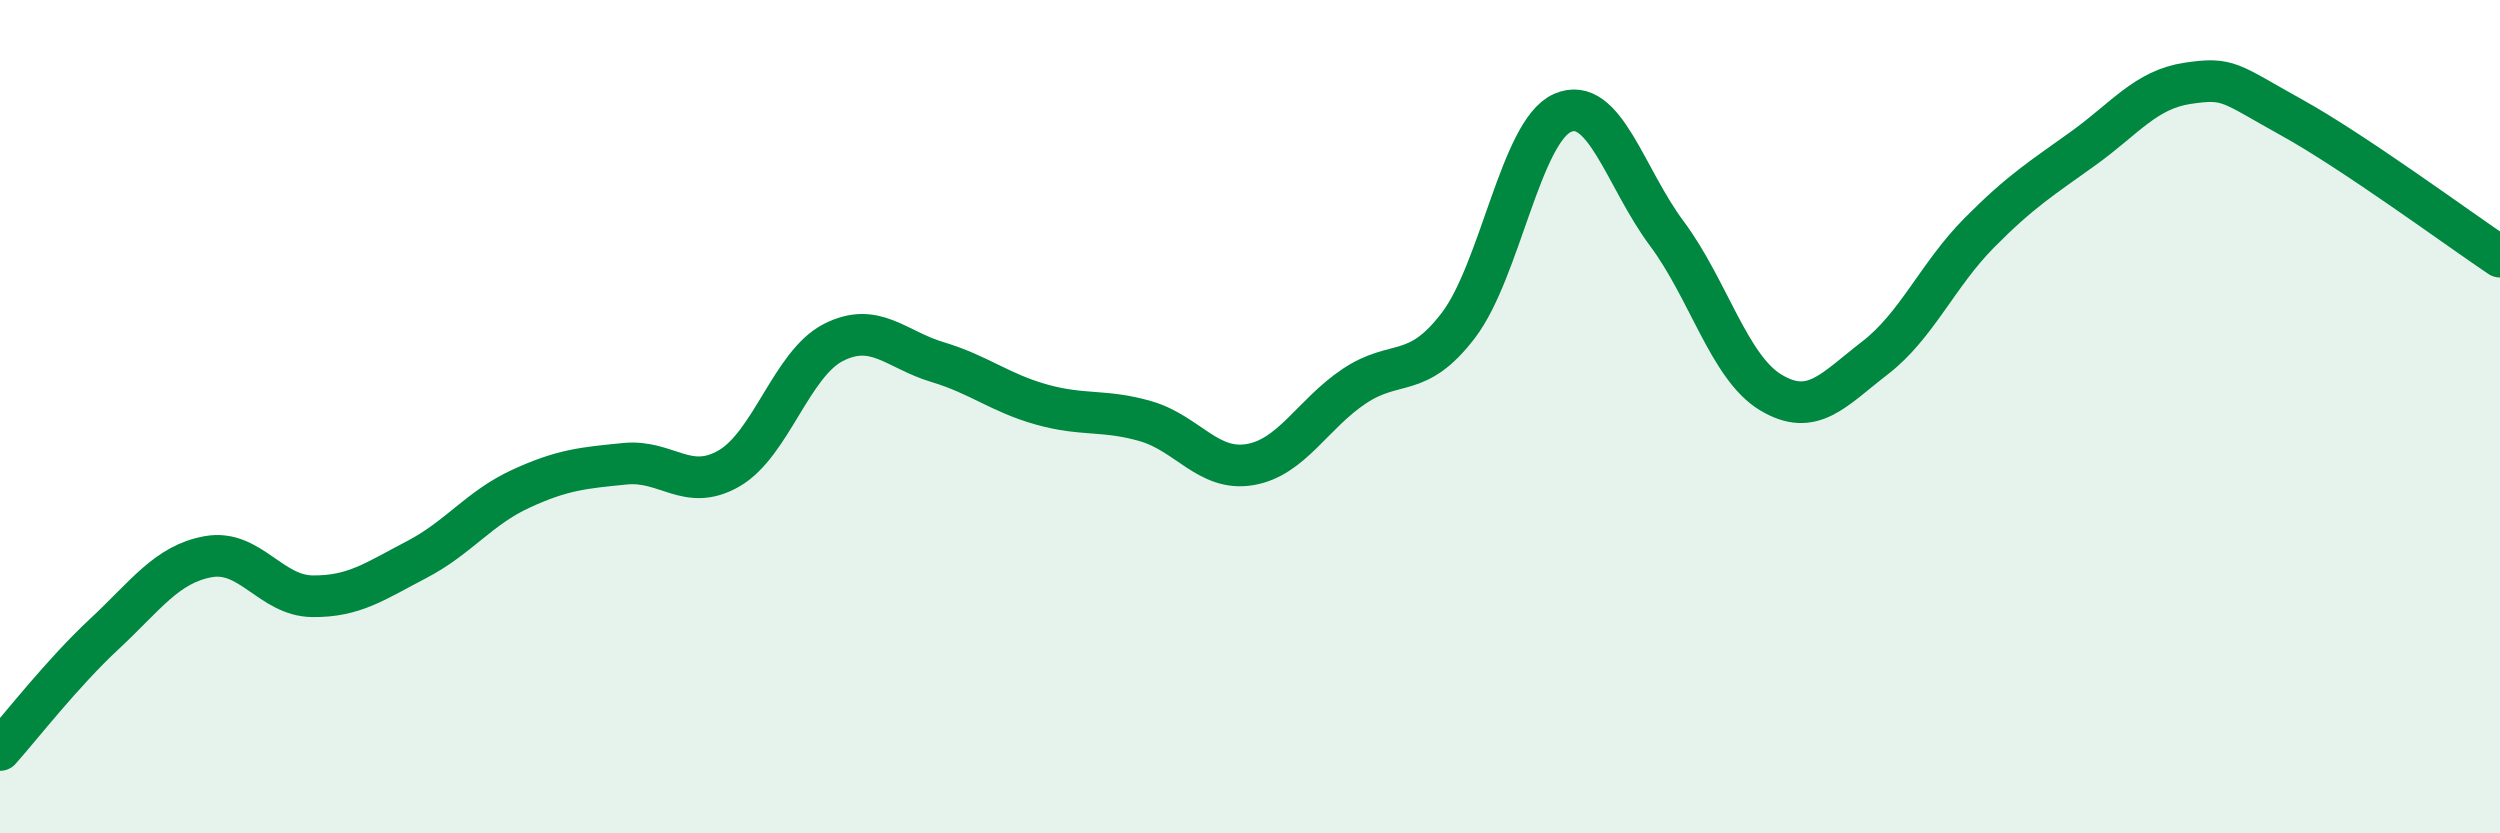 
    <svg width="60" height="20" viewBox="0 0 60 20" xmlns="http://www.w3.org/2000/svg">
      <path
        d="M 0,18 C 0.5,17.44 1.5,16.15 2.5,15.22 C 3.5,14.29 4,13.54 5,13.36 C 6,13.18 6.5,14.3 7.5,14.31 C 8.5,14.32 9,13.95 10,13.43 C 11,12.91 11.5,12.19 12.5,11.73 C 13.5,11.27 14,11.23 15,11.13 C 16,11.03 16.5,11.82 17.5,11.24 C 18.5,10.66 19,8.73 20,8.22 C 21,7.71 21.5,8.39 22.5,8.69 C 23.5,8.99 24,9.43 25,9.71 C 26,9.99 26.5,9.82 27.5,10.11 C 28.5,10.4 29,11.32 30,11.15 C 31,10.98 31.5,9.94 32.5,9.27 C 33.5,8.6 34,9.12 35,7.81 C 36,6.5 36.5,3.15 37.5,2.71 C 38.5,2.27 39,4.26 40,5.6 C 41,6.94 41.5,8.82 42.5,9.42 C 43.5,10.02 44,9.36 45,8.59 C 46,7.82 46.5,6.6 47.5,5.59 C 48.5,4.58 49,4.28 50,3.56 C 51,2.84 51.5,2.15 52.5,2 C 53.5,1.85 53.5,1.99 55,2.82 C 56.5,3.65 59,5.49 60,6.16L60 20L0 20Z"
        fill="#008740"
        opacity="0.1"
        stroke-linecap="round"
        stroke-linejoin="round"
      />
      <path
        d="M 0,18 C 0.5,17.44 1.5,16.15 2.5,15.22 C 3.5,14.29 4,13.54 5,13.36 C 6,13.18 6.5,14.3 7.5,14.31 C 8.5,14.32 9,13.95 10,13.43 C 11,12.91 11.5,12.19 12.5,11.73 C 13.5,11.27 14,11.23 15,11.13 C 16,11.03 16.5,11.82 17.5,11.24 C 18.5,10.66 19,8.73 20,8.22 C 21,7.71 21.5,8.39 22.5,8.69 C 23.5,8.99 24,9.43 25,9.71 C 26,9.99 26.5,9.82 27.5,10.11 C 28.5,10.4 29,11.32 30,11.15 C 31,10.98 31.5,9.94 32.5,9.27 C 33.5,8.6 34,9.12 35,7.81 C 36,6.5 36.5,3.15 37.5,2.71 C 38.5,2.27 39,4.26 40,5.6 C 41,6.94 41.5,8.82 42.5,9.42 C 43.5,10.02 44,9.36 45,8.59 C 46,7.82 46.5,6.6 47.5,5.59 C 48.5,4.58 49,4.28 50,3.56 C 51,2.84 51.5,2.15 52.5,2 C 53.5,1.85 53.5,1.99 55,2.82 C 56.5,3.65 59,5.49 60,6.16"
        stroke="#008740"
        stroke-width="1"
        fill="none"
        stroke-linecap="round"
        stroke-linejoin="round"
      />
    </svg>
  